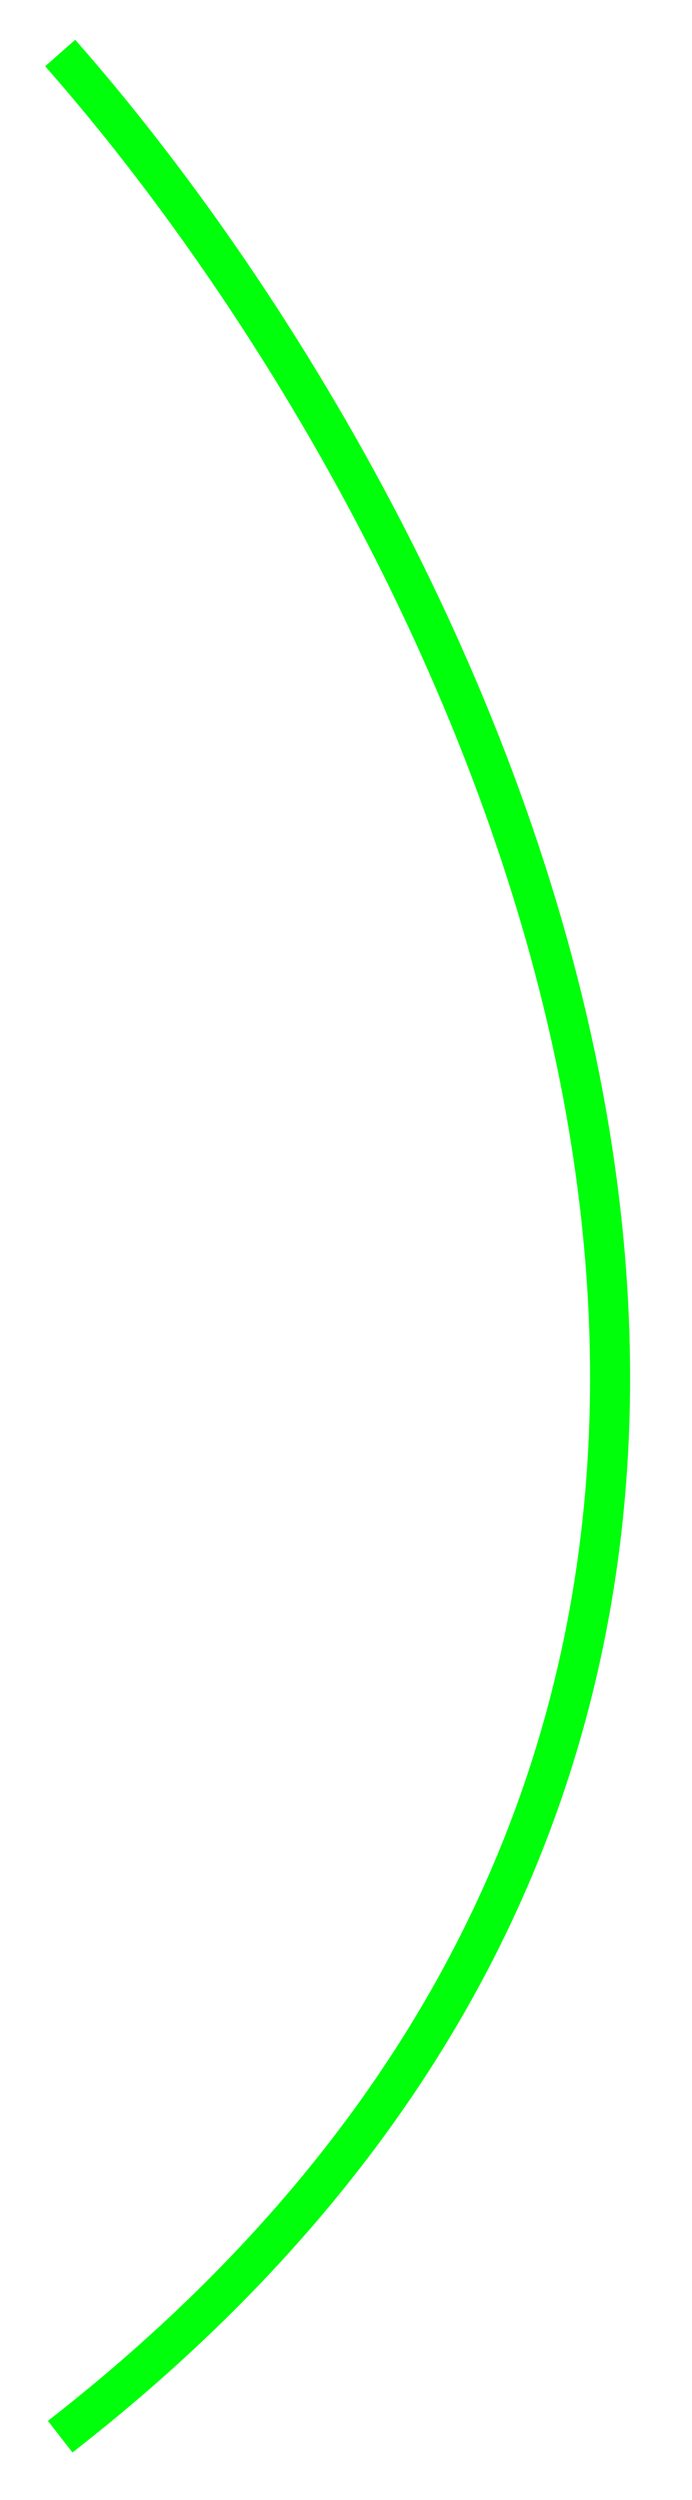 <?xml version="1.0" encoding="UTF-8"?> <svg xmlns="http://www.w3.org/2000/svg" width="121" height="437" viewBox="0 0 121 437" fill="none"> <path d="M10.523 9.269C83.083 91.649 184.667 290.315 10.523 425.936" stroke="#00FF0A" stroke-width="7"></path> </svg> 
